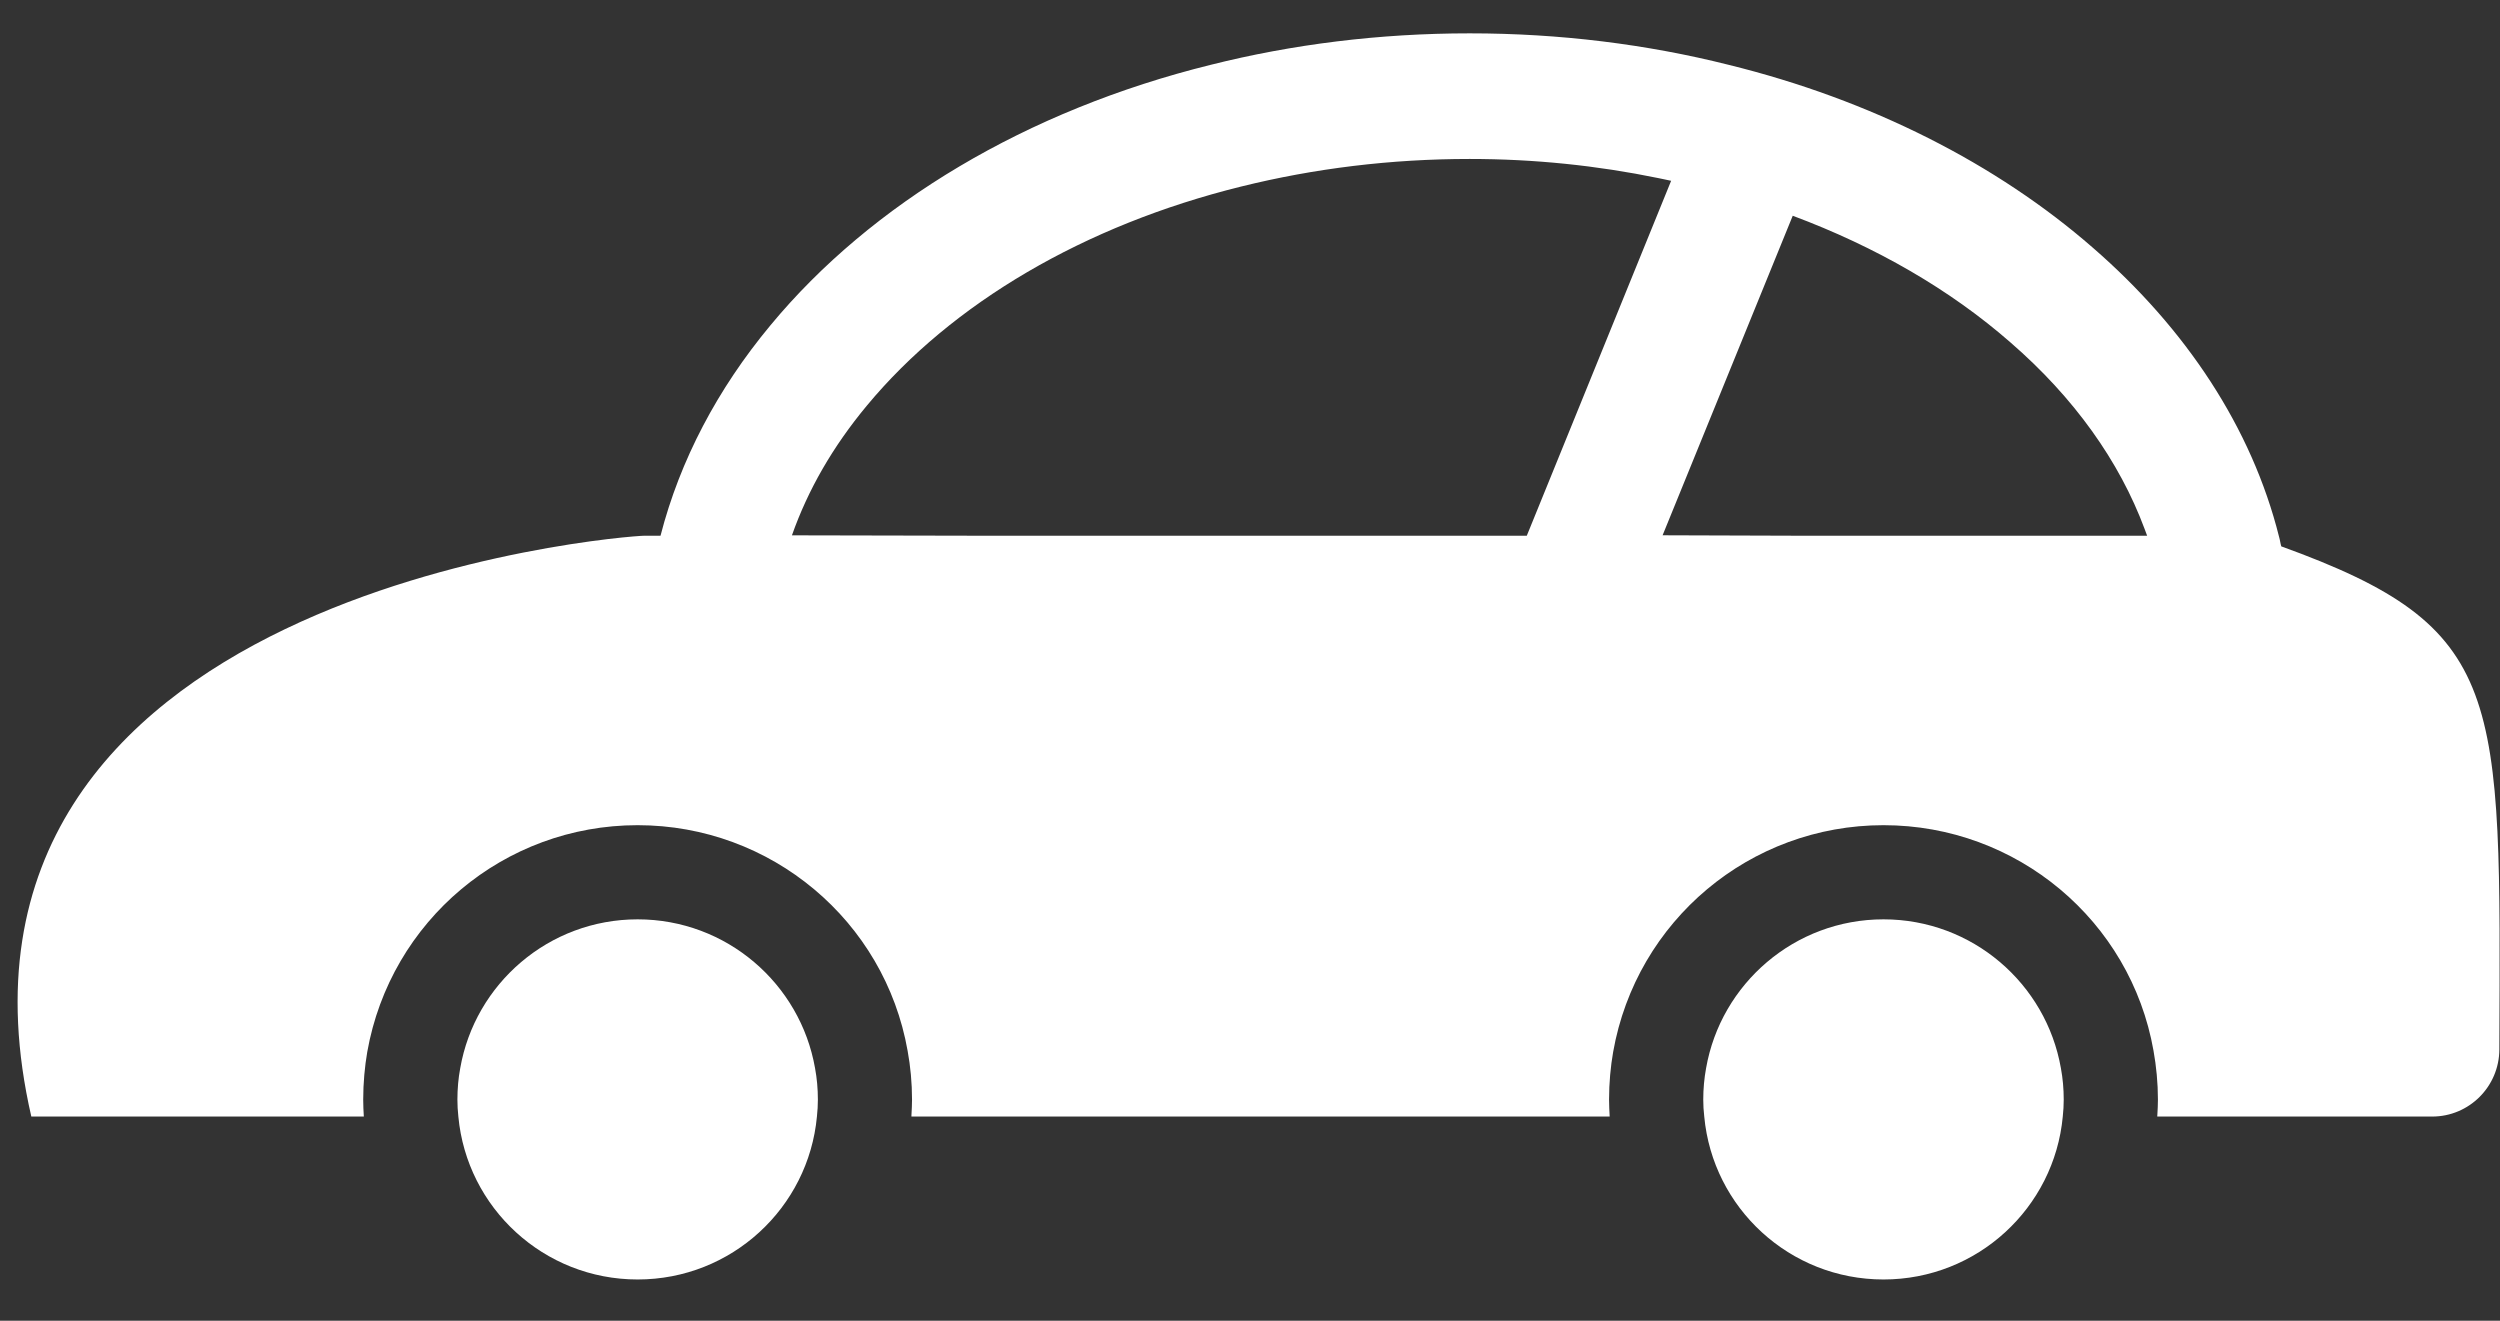 <svg width="53" height="28" viewBox="0 0 53 28" fill="none" xmlns="http://www.w3.org/2000/svg">
<rect x="0" y="0" width="53" height="28" fill="#333333" stroke="none"/>
<path d="M48.363 11.583C48.343 11.517 48.337 11.45 48.317 11.384C47.738 9.067 46.34 6.964 44.37 5.253C42.333 3.476 39.67 2.118 36.642 1.373C34.918 0.94 33.074 0.707 31.157 0.707C29.24 0.707 27.396 0.94 25.672 1.373C21.765 2.338 18.47 4.315 16.333 6.897C15.215 8.242 14.416 9.753 14.003 11.357H13.671C13.225 11.357 -1.892 12.535 0.664 23.671H7.713C7.706 23.552 7.7 23.432 7.7 23.312C7.7 22.959 7.733 22.606 7.786 22.3C8.279 19.518 10.688 17.494 13.517 17.494C16.346 17.494 18.756 19.518 19.242 22.28C19.302 22.606 19.335 22.959 19.335 23.312C19.335 23.42 19.329 23.528 19.323 23.636C19.322 23.639 19.323 23.644 19.322 23.647H19.323C19.322 23.655 19.322 23.663 19.322 23.671H34.125C34.119 23.552 34.112 23.432 34.112 23.312C34.112 22.959 34.145 22.606 34.199 22.3C34.691 19.518 37.101 17.494 39.93 17.494C42.759 17.494 45.168 19.518 45.654 22.273C45.714 22.606 45.748 22.959 45.748 23.312C45.748 23.419 45.742 23.527 45.736 23.634C45.735 23.638 45.735 23.643 45.734 23.647H45.735C45.735 23.655 45.735 23.663 45.734 23.671H51.563C52.347 23.671 52.983 23.034 52.986 22.25C53.014 14.671 53.128 13.308 48.363 11.583ZM16.789 11.349C17.128 10.387 17.653 9.471 18.376 8.601C20.18 6.425 22.996 4.774 26.311 3.955C27.868 3.569 29.492 3.37 31.157 3.37C32.524 3.37 33.86 3.509 35.153 3.775C35.244 3.796 35.337 3.811 35.428 3.833L32.368 11.357H20.567L16.789 11.349ZM35.247 11.348L38.006 4.574C39.77 5.233 41.341 6.139 42.619 7.257C43.971 8.428 44.933 9.782 45.465 11.212C45.482 11.261 45.502 11.309 45.519 11.357H38.013L35.247 11.348Z" fill="white"/>
<path d="M13.518 19.49C11.634 19.49 10.07 20.855 9.757 22.645C9.717 22.858 9.697 23.085 9.697 23.311C9.697 23.431 9.704 23.55 9.717 23.67C9.897 25.607 11.528 27.125 13.518 27.125C15.508 27.125 17.139 25.607 17.319 23.67C17.332 23.55 17.339 23.431 17.339 23.311C17.339 23.085 17.319 22.858 17.279 22.645C16.966 20.855 15.402 19.49 13.518 19.49Z" fill="white"/>
<path d="M39.93 19.49C38.046 19.49 36.482 20.855 36.169 22.645C36.13 22.858 36.109 23.085 36.109 23.311C36.109 23.431 36.116 23.55 36.13 23.67C36.309 25.607 37.94 27.125 39.93 27.125C41.92 27.125 43.551 25.607 43.731 23.67C43.744 23.55 43.751 23.431 43.751 23.311C43.751 23.085 43.731 22.858 43.691 22.645C43.378 20.855 41.814 19.49 39.93 19.49Z" fill="white"/>
</svg>

